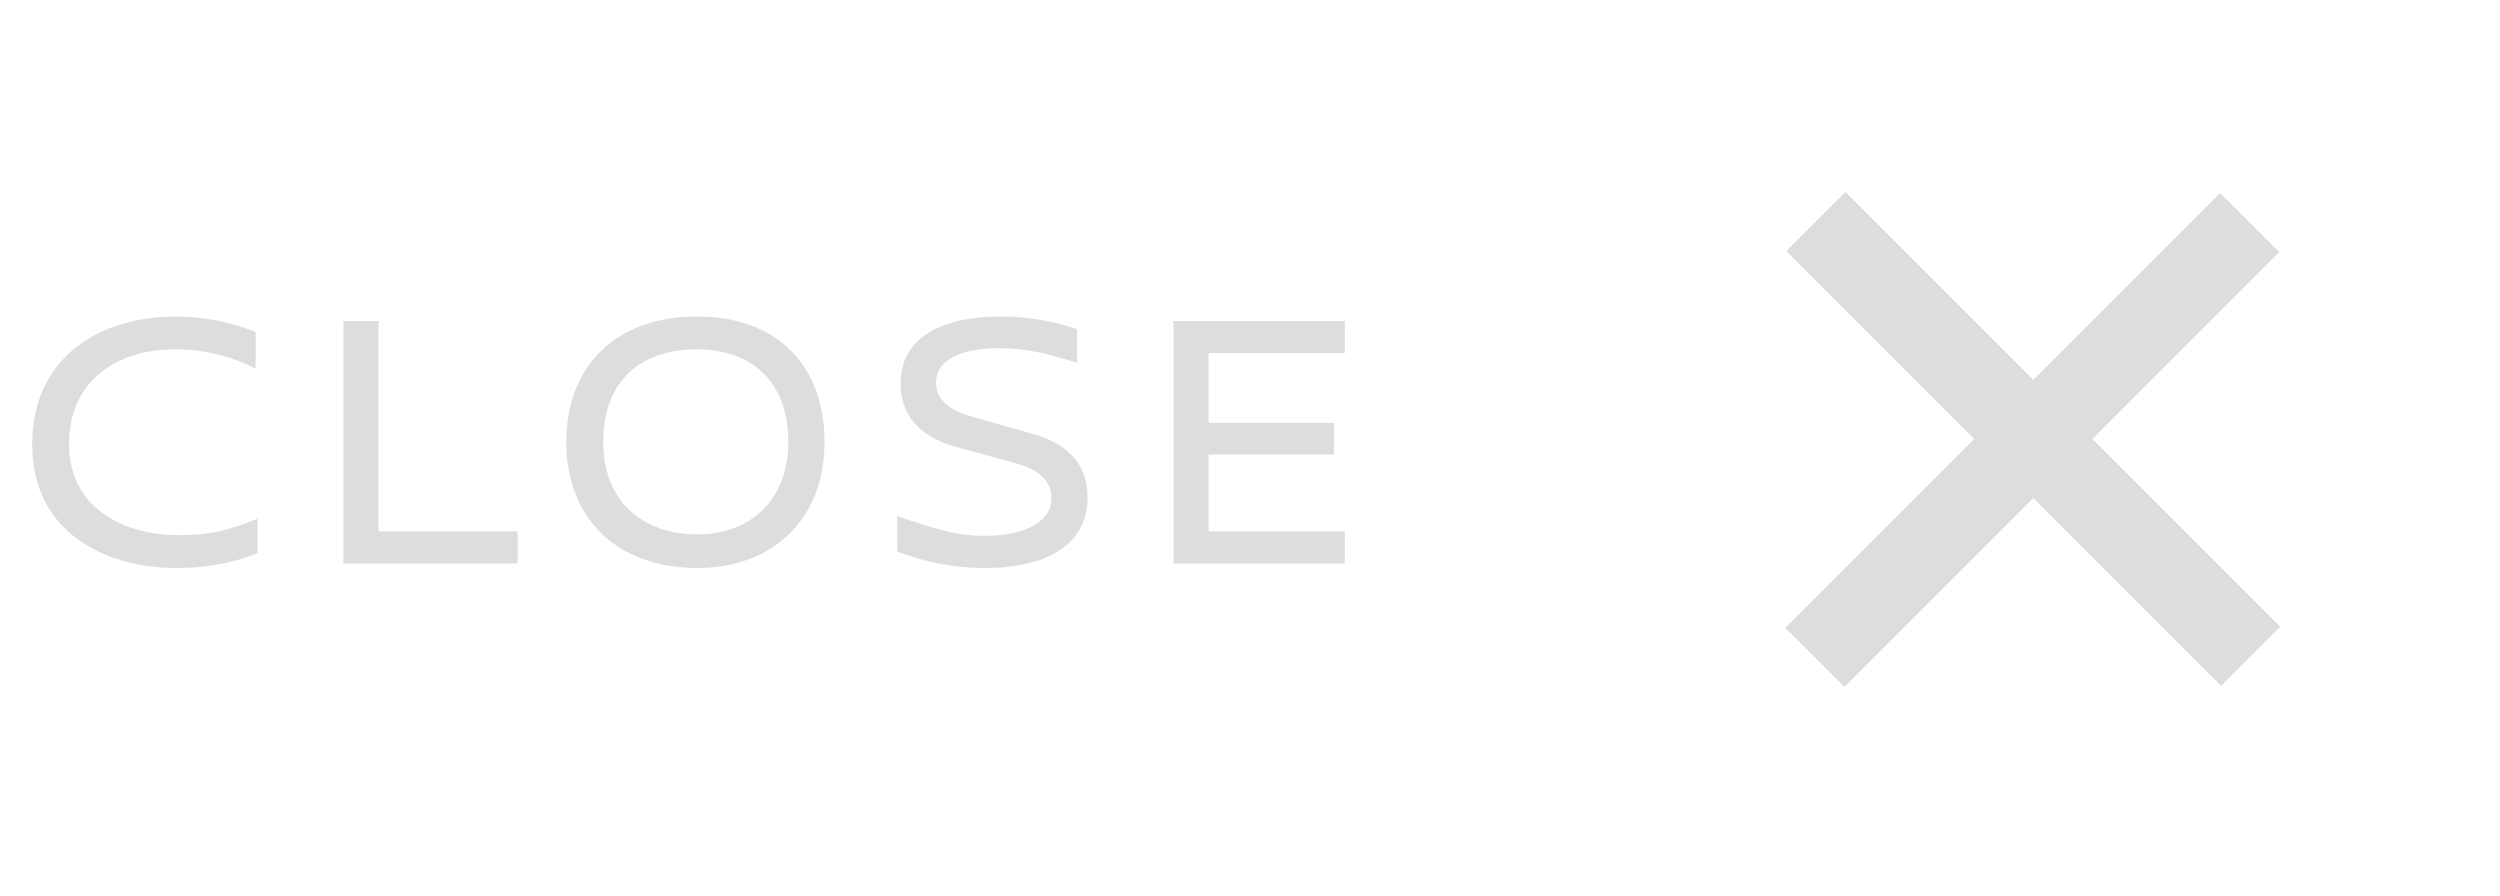 <svg width="67" height="24" viewBox="0 0 67 24" fill="none" xmlns="http://www.w3.org/2000/svg">
<path d="M54.493 13.347L49.43 18.41L47.846 16.826L52.909 11.763L47.874 6.728L49.458 5.144L54.493 10.179L59.499 5.173L61.083 6.756L56.077 11.763L61.111 16.797L59.527 18.381L54.493 13.347Z" fill="#DDDDDD"/>
<path d="M36.041 9.462H32.391V11.332H35.751V12.182H32.391V14.242H36.041V15.102H31.451V8.602H36.041V9.462Z" fill="#DDDDDD"/>
<path d="M26.797 8.482C27.607 8.482 28.257 8.622 28.867 8.822V9.722C28.027 9.462 27.467 9.332 26.797 9.332C25.947 9.332 25.087 9.542 25.087 10.262C25.087 10.742 25.497 11.012 26.037 11.162L27.687 11.632C28.487 11.852 29.147 12.342 29.147 13.332C29.147 14.542 28.137 15.222 26.387 15.222C25.537 15.222 24.797 15.062 24.047 14.782V13.832C24.807 14.082 25.527 14.362 26.387 14.362C27.477 14.362 28.177 13.972 28.177 13.362C28.177 12.832 27.767 12.562 27.207 12.412L25.677 11.992C24.847 11.772 24.137 11.302 24.137 10.262C24.137 8.992 25.347 8.482 26.797 8.482Z" fill="#DDDDDD"/>
<path d="M18.677 8.482C20.867 8.482 22.097 9.832 22.097 11.842C22.097 13.912 20.717 15.222 18.687 15.222C16.527 15.222 15.177 13.882 15.177 11.842C15.177 9.792 16.527 8.482 18.677 8.482ZM18.677 9.362C17.207 9.362 16.167 10.172 16.167 11.842C16.167 13.412 17.197 14.322 18.687 14.322C20.097 14.322 21.127 13.412 21.127 11.842C21.127 10.202 20.117 9.362 18.677 9.362Z" fill="#DDDDDD"/>
<path d="M10.143 14.242H13.873V15.102H9.203V8.602H10.143V14.242Z" fill="#DDDDDD"/>
<path d="M4.722 8.482C5.452 8.482 6.322 8.662 6.852 8.902V9.882C6.192 9.542 5.462 9.362 4.702 9.362C3.122 9.362 1.852 10.202 1.852 11.902C1.852 13.672 3.392 14.342 4.772 14.342C5.602 14.342 6.042 14.242 6.902 13.902V14.822C6.472 15.002 5.772 15.222 4.702 15.222C2.892 15.222 0.862 14.312 0.862 11.912C0.862 9.562 2.682 8.482 4.722 8.482Z" fill="#DDDDDD"/>
</svg>
